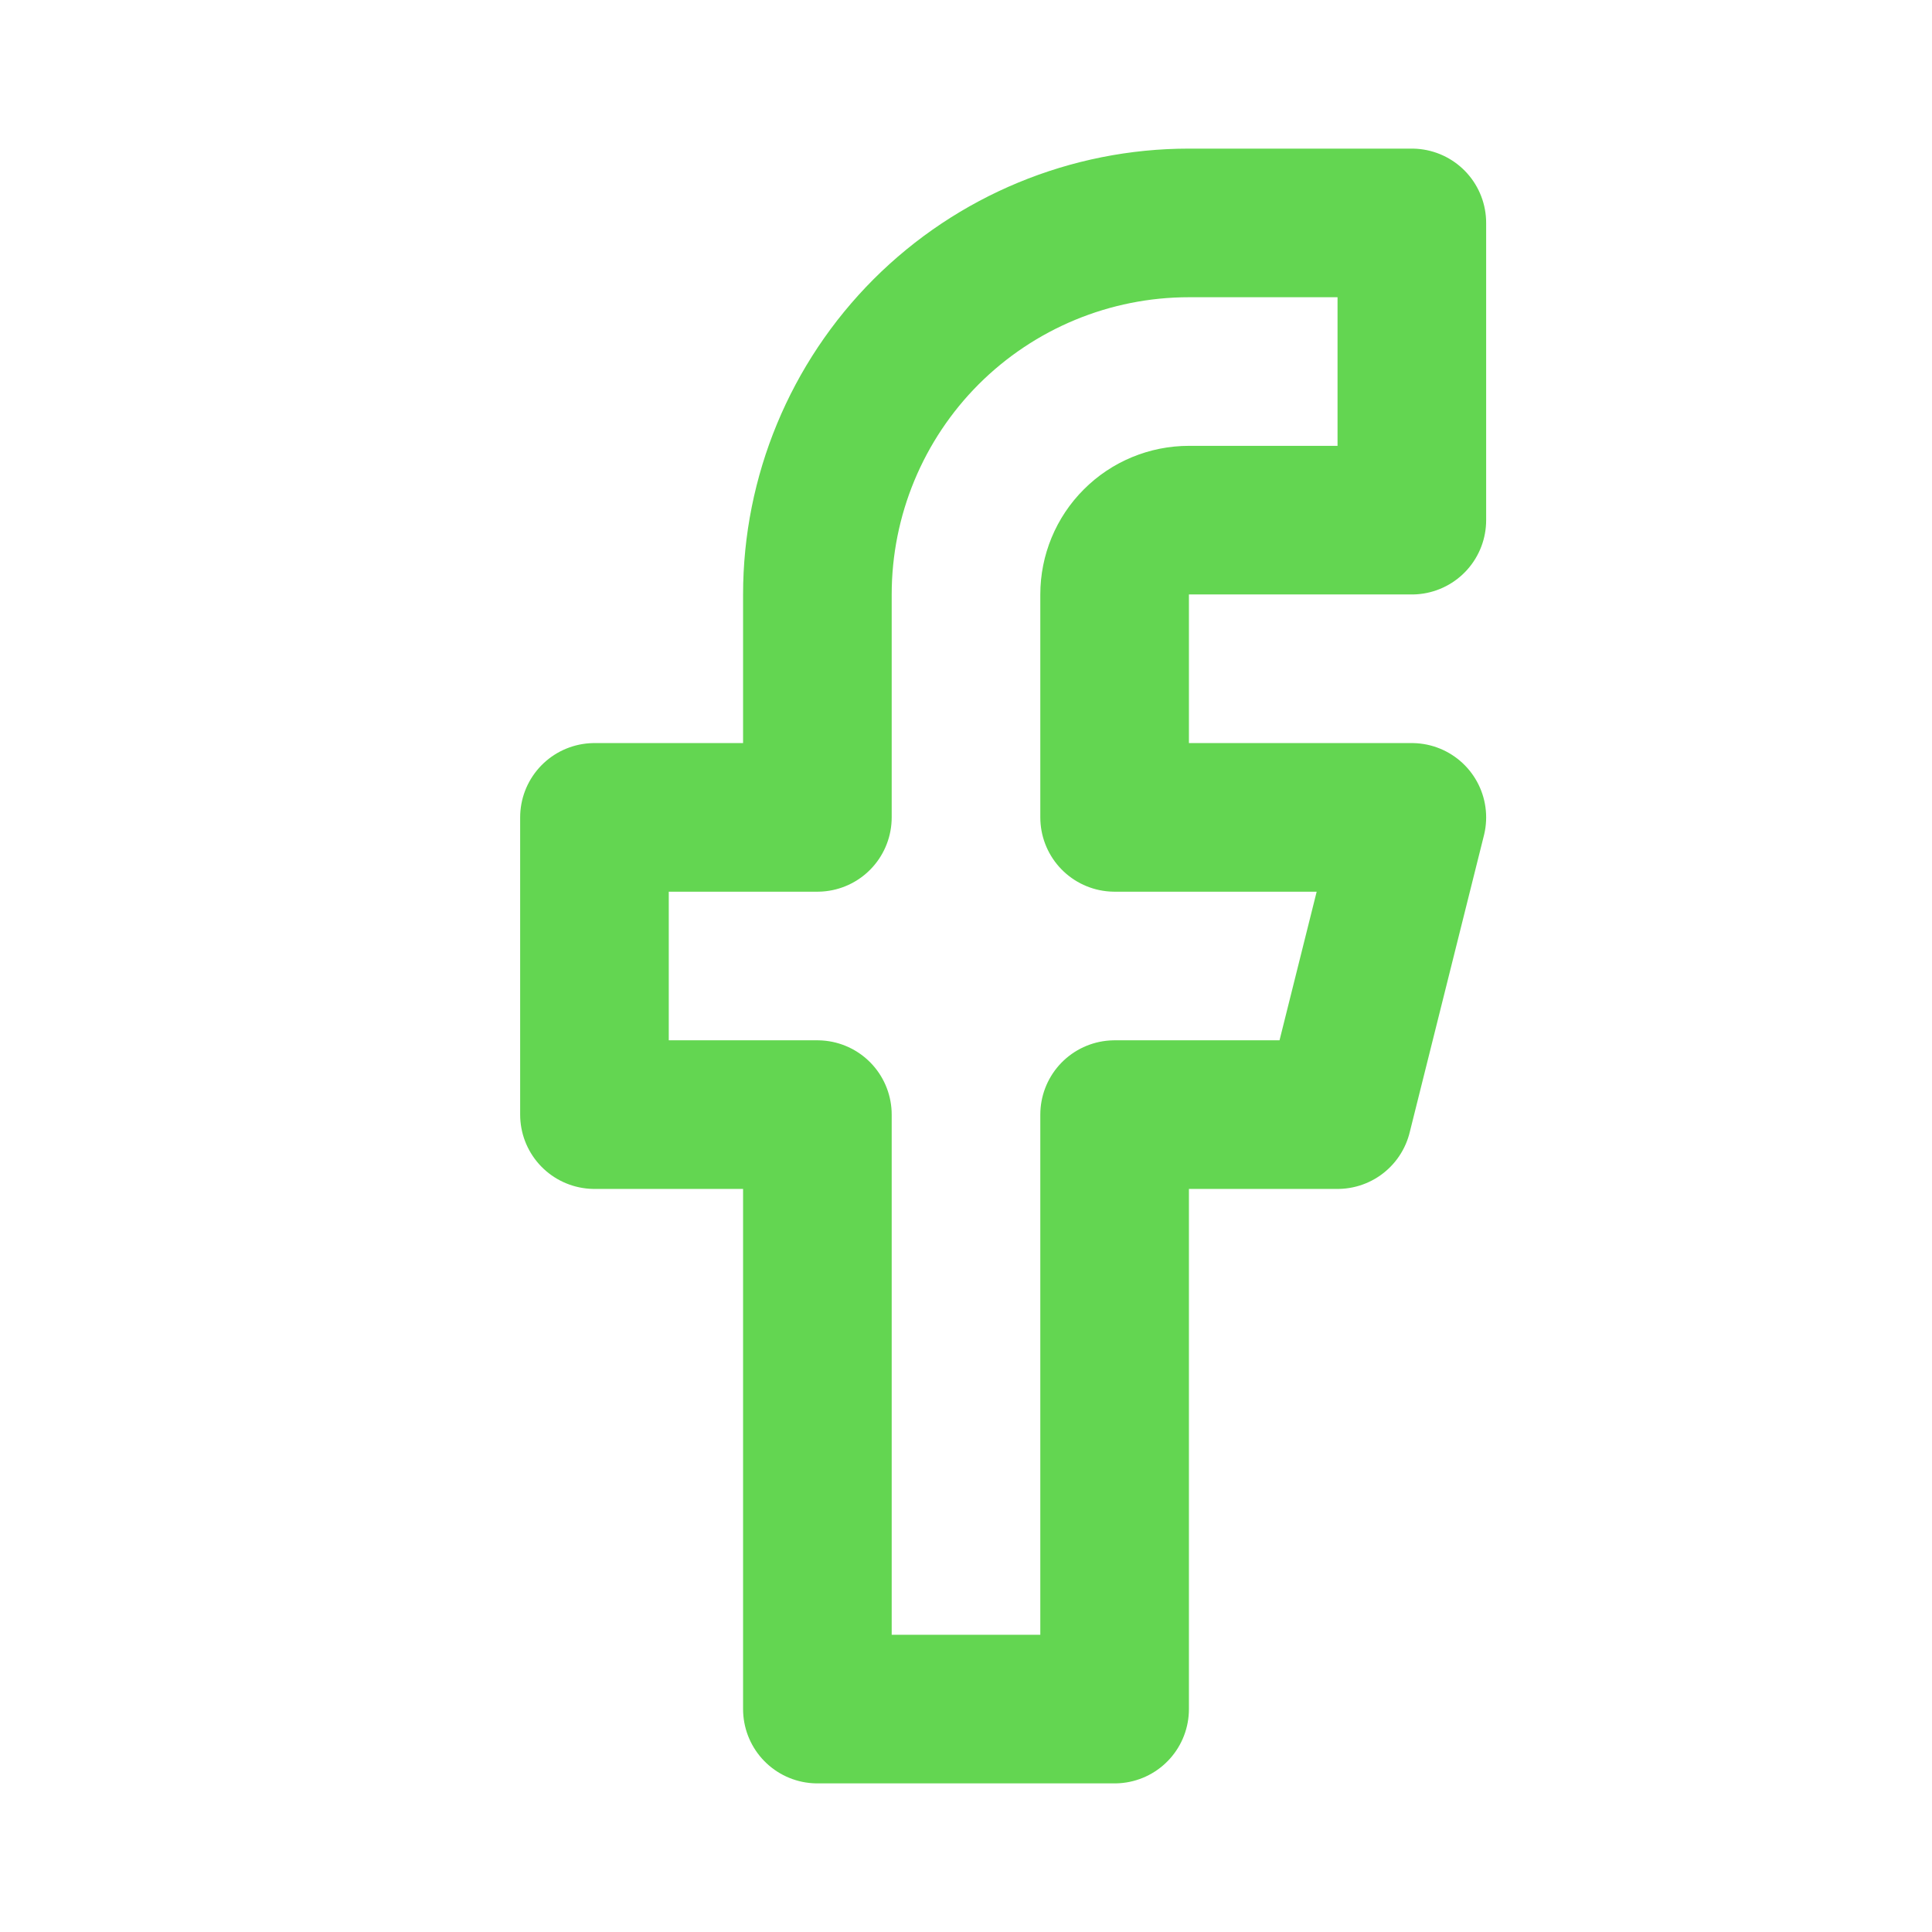 <svg width="26" height="26" viewBox="0 0 26 26" fill="none" xmlns="http://www.w3.org/2000/svg">
<path d="M19 3H16C14.674 3 13.402 3.527 12.464 4.464C11.527 5.402 11 6.674 11 8V11H8V15H11V23H15V15H18L19 11H15V8C15 7.735 15.105 7.48 15.293 7.293C15.48 7.105 15.735 7 16 7H19V3Z" stroke="#63d651" stroke-width="2" stroke-linecap="round" stroke-linejoin="round"/>
</svg>
